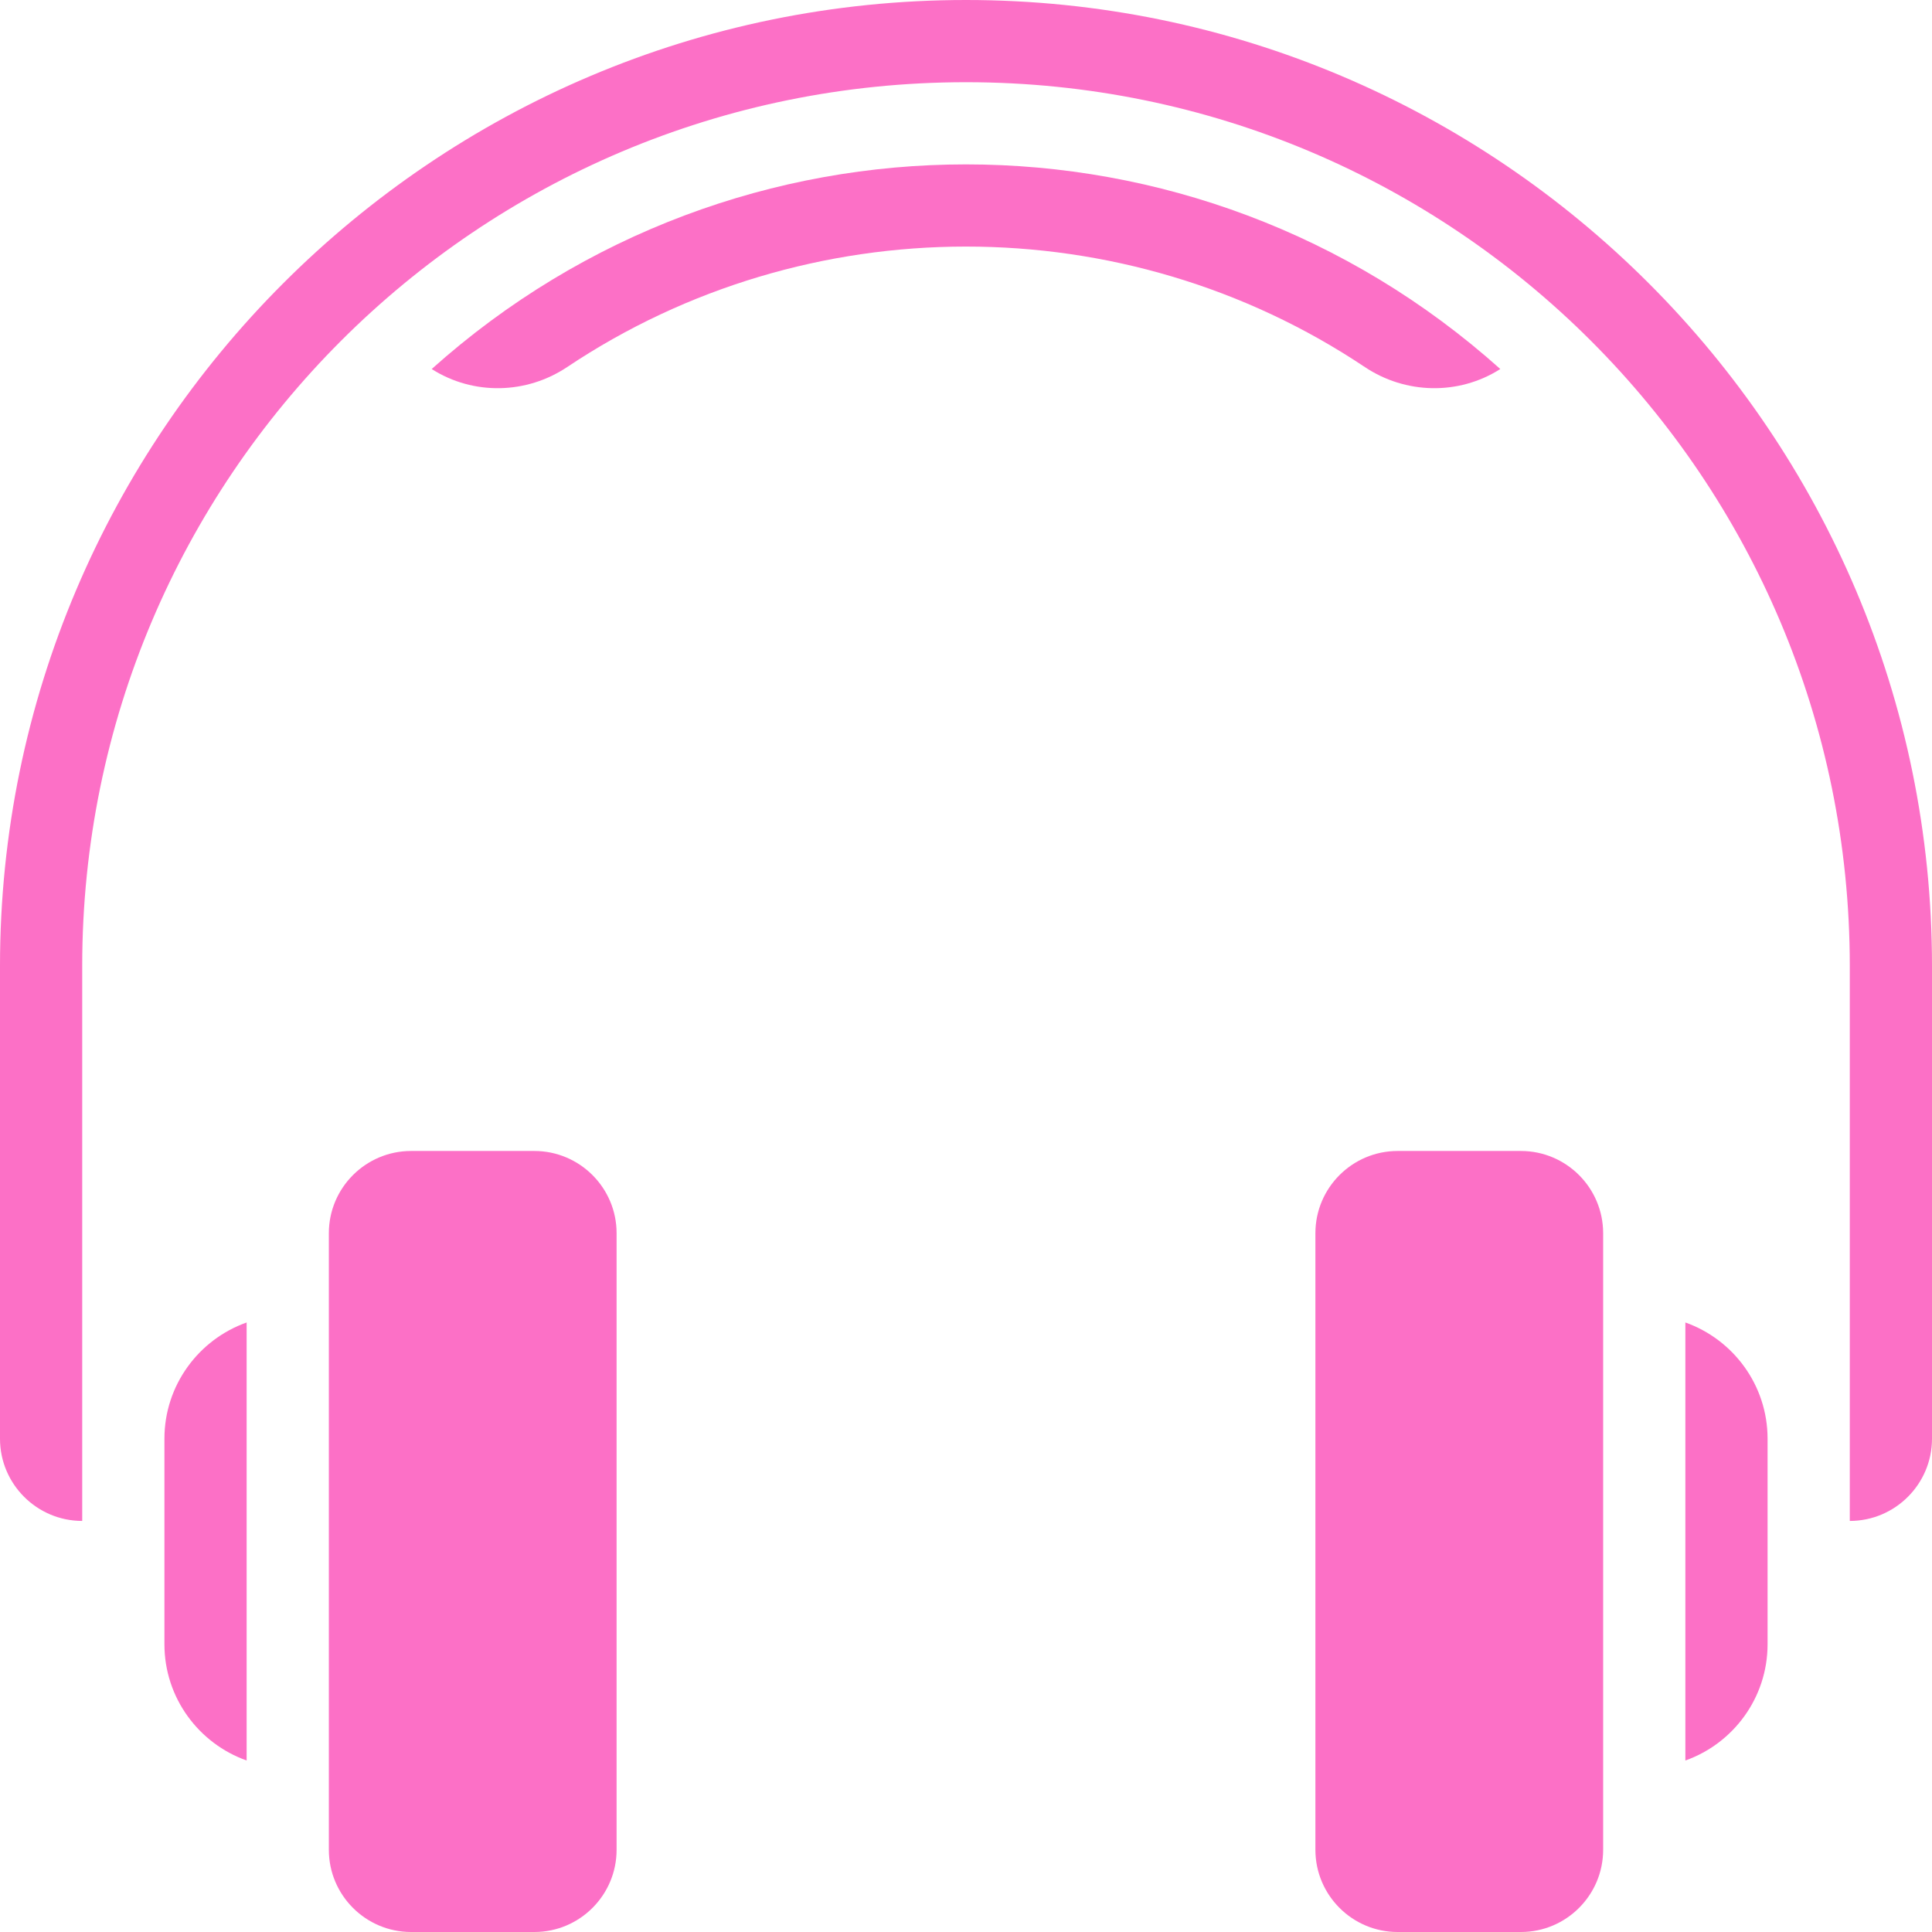 <?xml version="1.0" encoding="UTF-8" standalone="no"?><svg xmlns="http://www.w3.org/2000/svg" xmlns:xlink="http://www.w3.org/1999/xlink" fill="#fc70c6" height="510" preserveAspectRatio="xMidYMid meet" version="1" viewBox="1.0 1.0 510.0 510.0" width="510" zoomAndPan="magnify"><g><g><g id="change1_1"><path d="M445.894,350.101v115.629c12.63-4.479,21.702-16.541,21.702-30.687v-54.255 C467.596,366.641,458.523,354.58,445.894,350.101z"/><path d="M402.489,304.83h-32.553c-11.966,0-21.702,9.735-21.702,21.702v162.766c0,11.967,9.736,21.702,21.702,21.702h32.553 c11.966,0,21.702-9.735,21.702-21.702V326.532C424.191,314.565,414.456,304.83,402.489,304.83z"/><path d="M44.404,380.787v54.255c0,14.146,9.073,26.207,21.702,30.687V350.101C53.477,354.58,44.404,366.641,44.404,380.787z"/><path d="M142.064,304.83h-32.553c-11.966,0-21.702,9.735-21.702,21.702v162.766c0,11.967,9.736,21.702,21.702,21.702h32.553 c11.966,0,21.702-9.735,21.702-21.702V326.532C163.766,314.565,154.03,304.83,142.064,304.83z"/><path d="M397.044,98.414c-80.405-72.04-201.716-72.01-282.088-0.001c11.016,7.013,25.055,6.639,35.758-0.517 c63.306-42.329,147.023-42.491,210.572,0.001C371.97,105.035,386.013,105.438,397.044,98.414z"/><path d="M256.001,1C115.393,1,1,115.393,1,256v124.787c0,11.967,9.736,21.702,21.702,21.702c0-21.178,0-127.551,0-146.489 C22.702,127.063,127.045,22.702,256,22.702c128.937,0,233.298,104.343,233.298,233.298c0,21.402,0,127.871,0,146.489 c11.966,0,21.702-9.735,21.702-21.702V256C511,115.393,396.608,1,256.001,1z"/></g></g></g></svg>